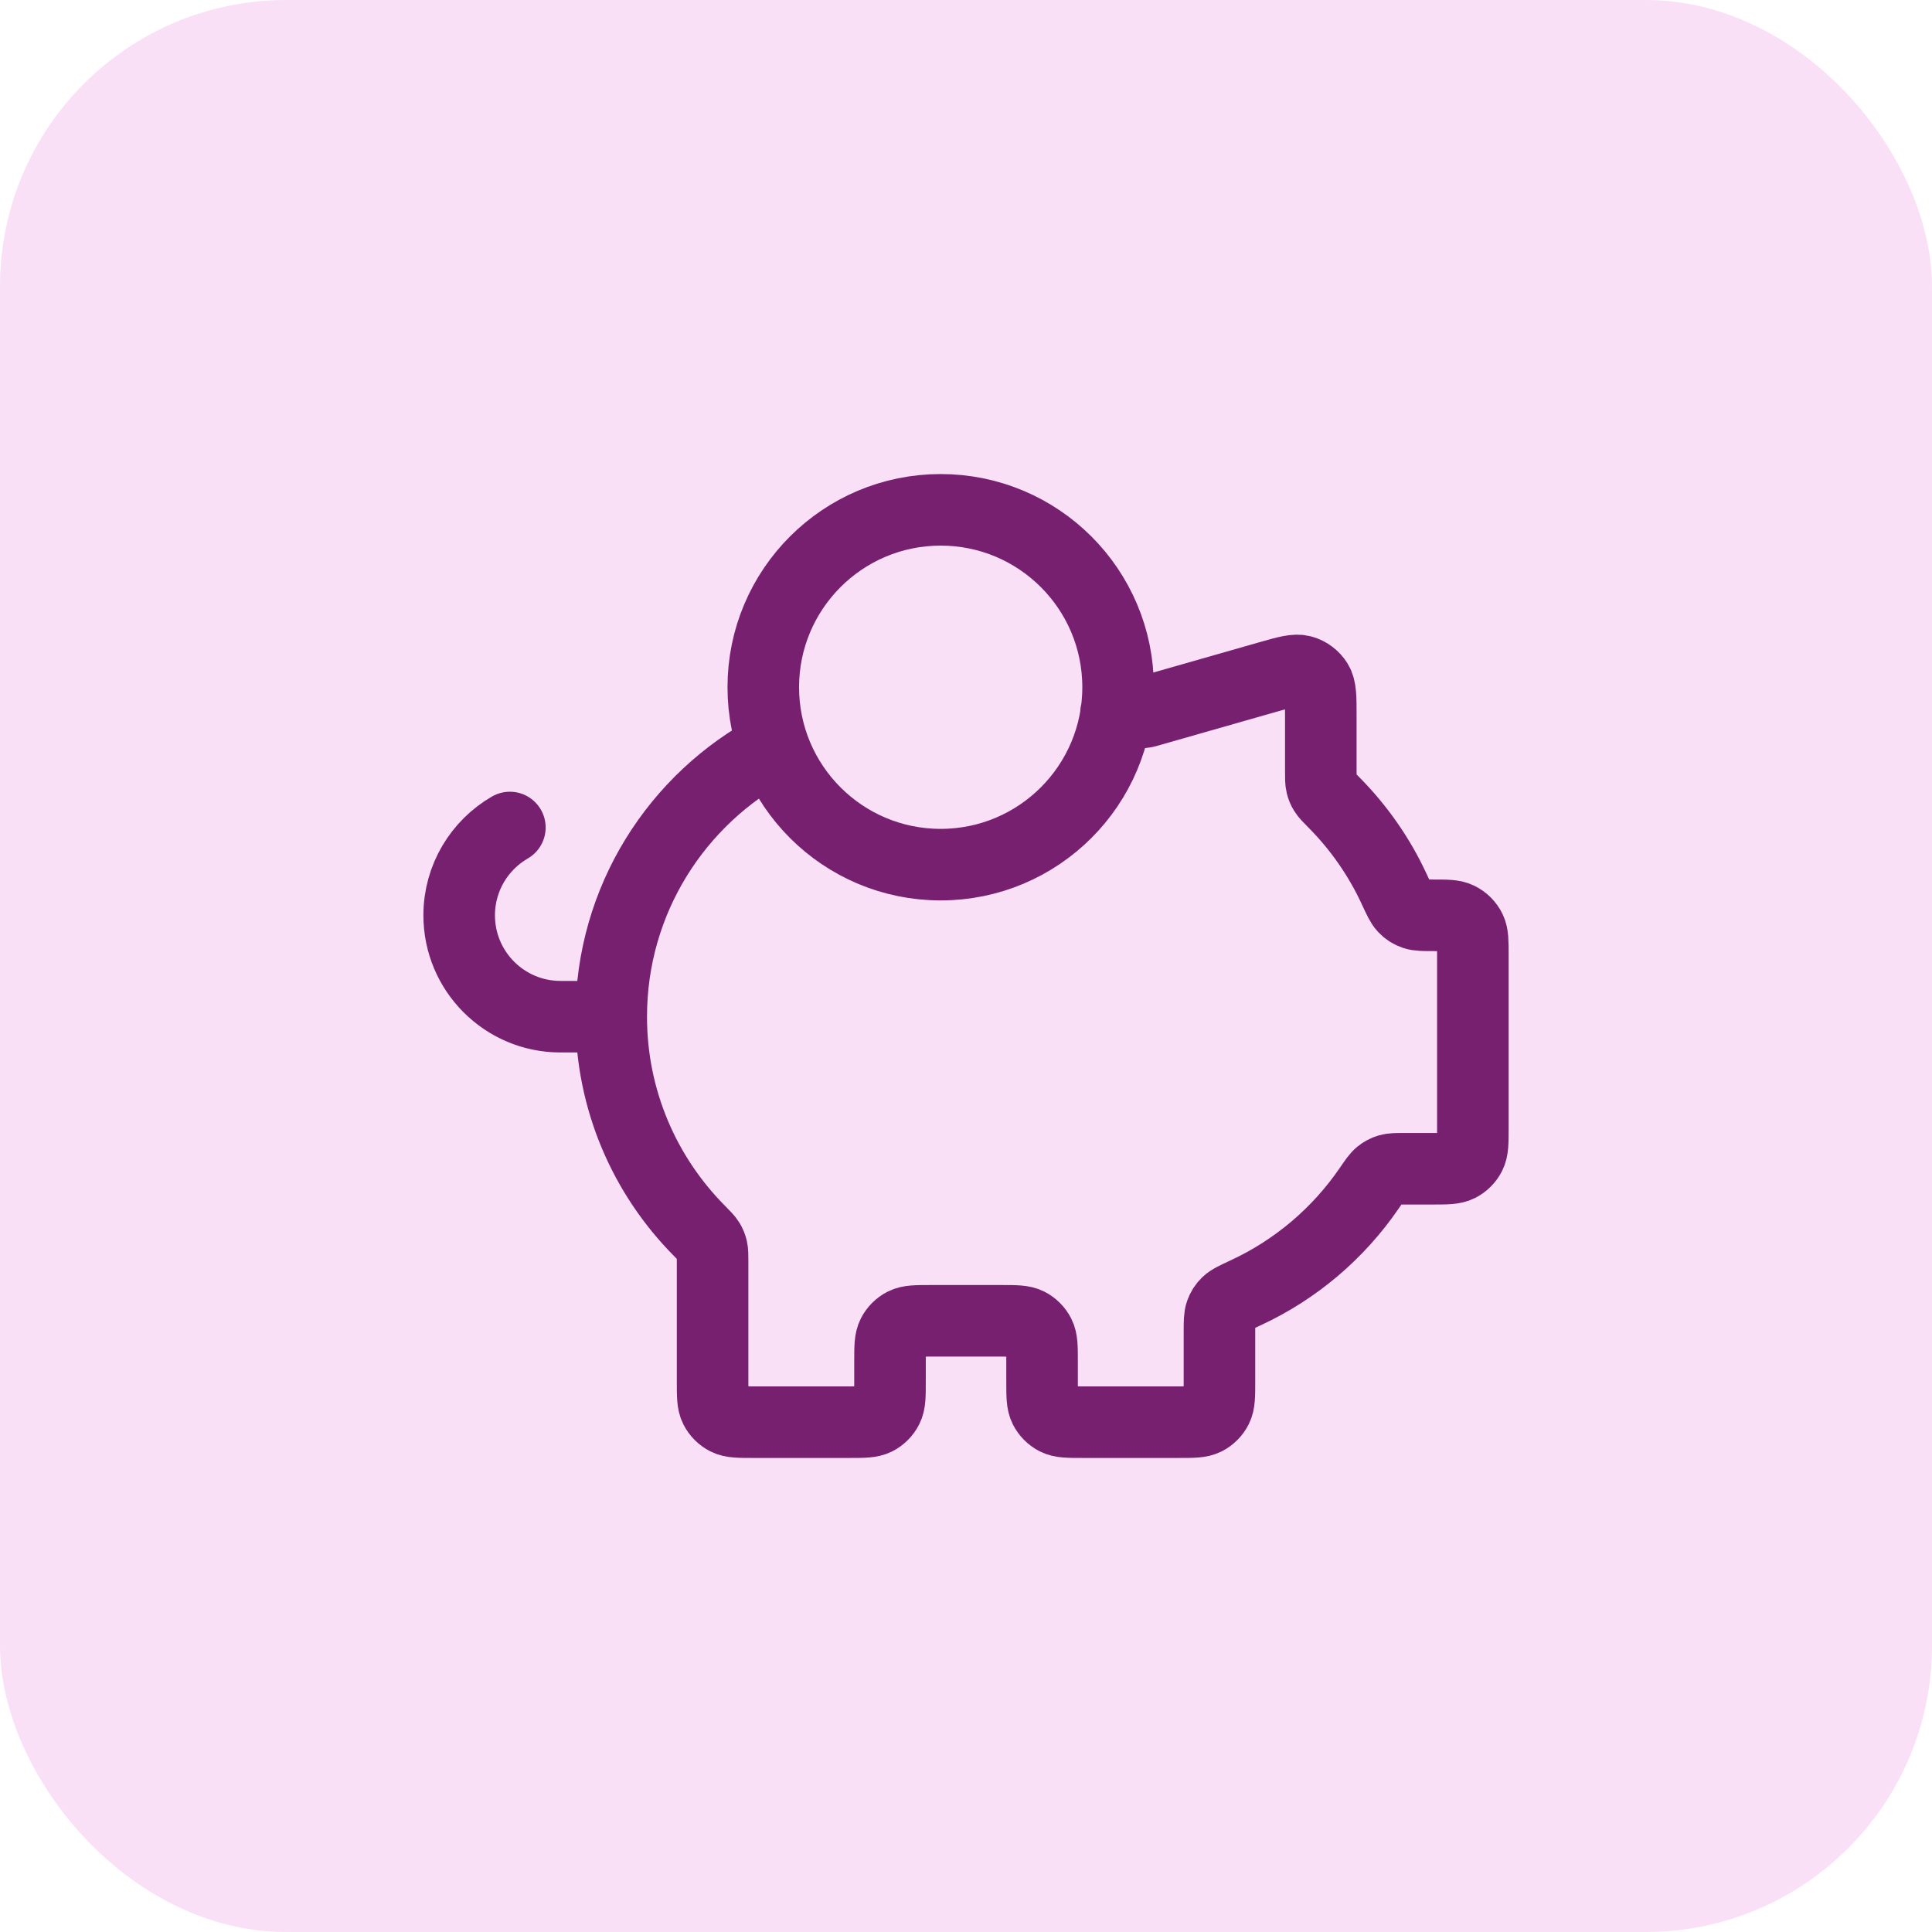 <svg width="54" height="54" viewBox="0 0 54 54" fill="none" xmlns="http://www.w3.org/2000/svg">
<rect width="54" height="54" rx="8" fill="#F0B2EA" fill-opacity="0.4"/>
<path d="M17.084 28.417C17.084 30.752 18.026 32.867 19.55 34.403C19.697 34.552 19.77 34.626 19.814 34.697C19.855 34.765 19.879 34.823 19.898 34.901C19.917 34.982 19.917 35.074 19.917 35.259V38.617C19.917 39.013 19.917 39.212 19.994 39.363C20.062 39.496 20.171 39.605 20.304 39.673C20.456 39.75 20.654 39.75 21.051 39.75H23.742C24.139 39.75 24.337 39.75 24.489 39.673C24.622 39.605 24.73 39.496 24.798 39.363C24.876 39.212 24.876 39.013 24.876 38.617V38.05C24.876 37.653 24.876 37.455 24.953 37.303C25.021 37.17 25.129 37.062 25.262 36.994C25.414 36.917 25.612 36.917 26.009 36.917H27.992C28.389 36.917 28.587 36.917 28.739 36.994C28.872 37.062 28.98 37.17 29.048 37.303C29.126 37.455 29.126 37.653 29.126 38.05V38.617C29.126 39.013 29.126 39.212 29.203 39.363C29.271 39.496 29.379 39.605 29.512 39.673C29.664 39.75 29.862 39.75 30.259 39.75H32.951C33.347 39.75 33.546 39.75 33.697 39.673C33.831 39.605 33.939 39.496 34.007 39.363C34.084 39.212 34.084 39.013 34.084 38.617V37.234C34.084 36.948 34.084 36.805 34.125 36.69C34.164 36.58 34.213 36.503 34.296 36.421C34.383 36.336 34.531 36.267 34.826 36.13C36.217 35.484 37.405 34.473 38.265 33.219C38.416 32.999 38.492 32.889 38.572 32.824C38.65 32.761 38.719 32.725 38.814 32.696C38.913 32.667 39.031 32.667 39.267 32.667H40.034C40.431 32.667 40.629 32.667 40.781 32.59C40.914 32.522 41.022 32.413 41.09 32.28C41.167 32.128 41.167 31.93 41.167 31.533V26.697C41.167 26.319 41.167 26.13 41.097 25.984C41.028 25.84 40.911 25.723 40.766 25.654C40.621 25.583 40.432 25.583 40.054 25.583C39.781 25.583 39.644 25.583 39.534 25.546C39.415 25.506 39.332 25.453 39.246 25.362C39.166 25.278 39.101 25.137 38.97 24.854C38.552 23.949 37.979 23.129 37.285 22.43C37.138 22.282 37.064 22.208 37.021 22.136C36.979 22.068 36.955 22.01 36.937 21.933C36.917 21.851 36.917 21.759 36.917 21.574V20.003C36.917 19.492 36.917 19.237 36.811 19.066C36.718 18.916 36.572 18.806 36.402 18.758C36.208 18.703 35.963 18.773 35.473 18.913L32.111 19.873C32.054 19.889 32.026 19.898 31.997 19.903C31.971 19.908 31.945 19.912 31.919 19.914C31.889 19.917 31.86 19.917 31.8 19.917H31.193M17.084 28.417C17.084 25.153 18.924 22.318 21.623 20.894M17.084 28.417H15.667C14.102 28.417 12.834 27.148 12.834 25.583C12.834 24.535 13.404 23.619 14.251 23.129M31.251 19.208C31.251 21.947 29.031 24.167 26.292 24.167C23.554 24.167 21.334 21.947 21.334 19.208C21.334 16.47 23.554 14.25 26.292 14.25C29.031 14.25 31.251 16.47 31.251 19.208Z" stroke="#782070" stroke-width="2" stroke-linecap="round" stroke-linejoin="round"/>
</svg>
